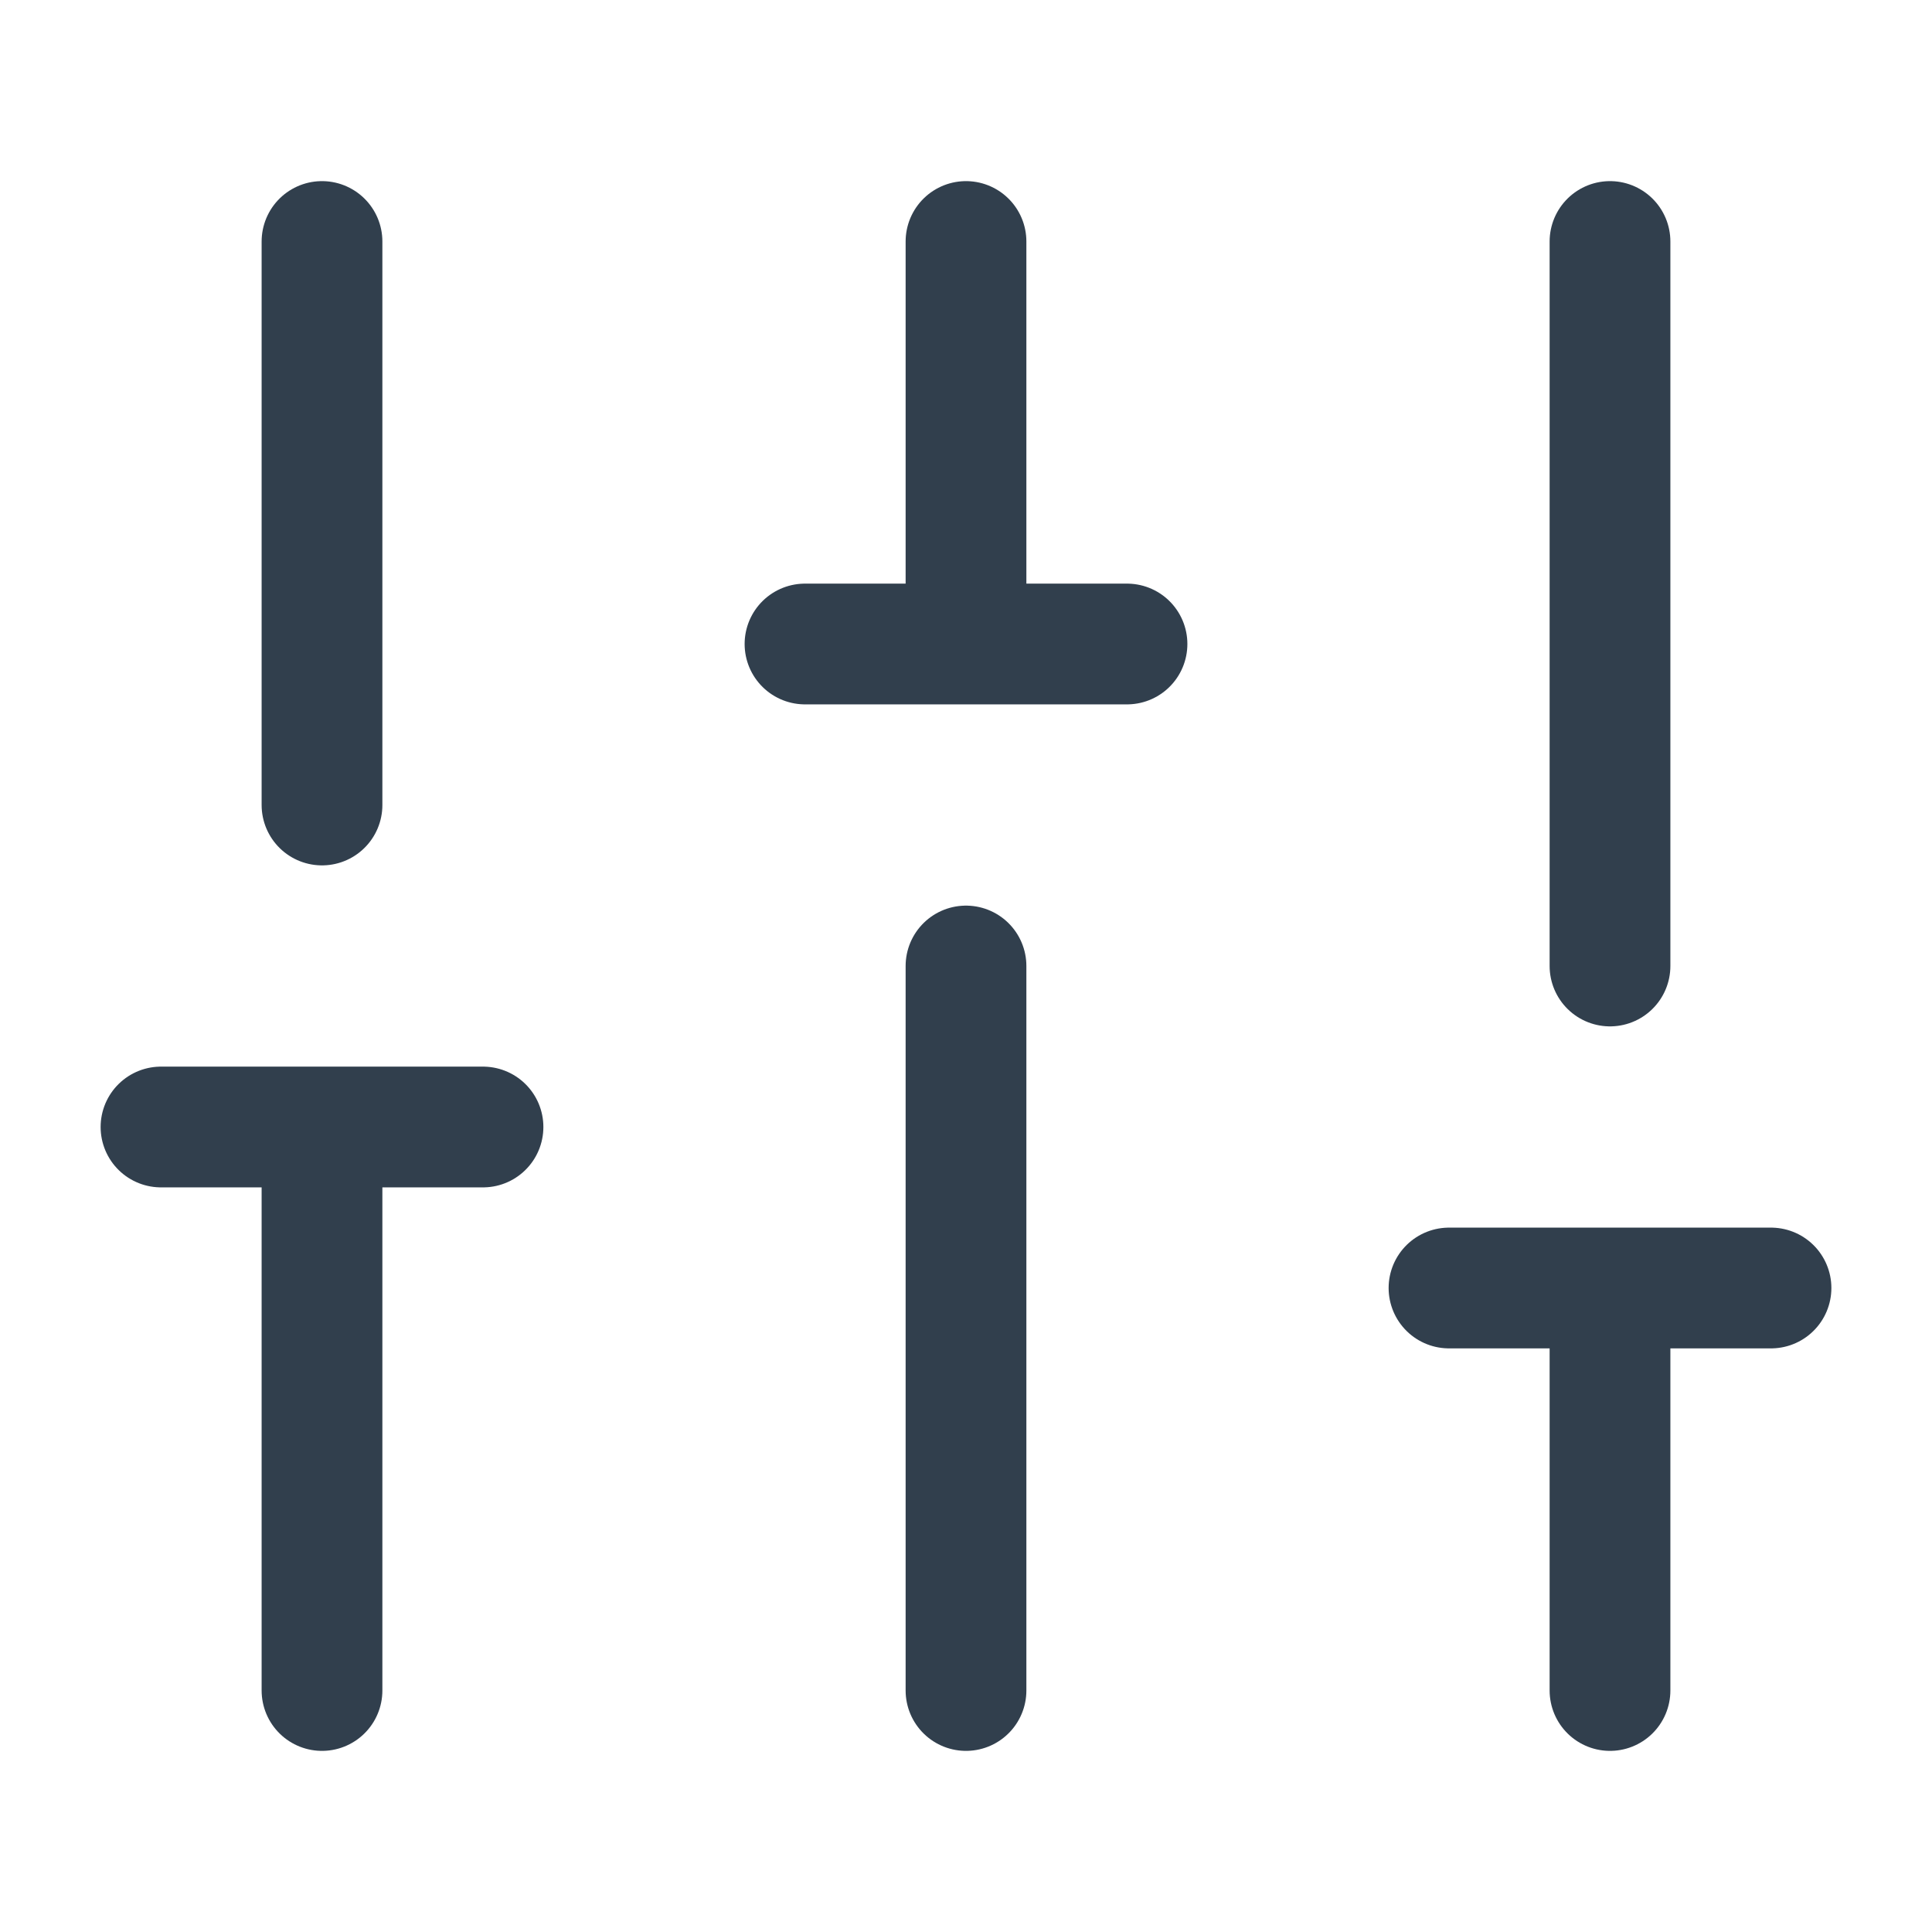 <svg xmlns="http://www.w3.org/2000/svg" width="24" height="24" viewBox="0 0 24 24" fill="none"><path d="M4 21V14M4 10V3M12 21V12M12 8V3M20 21V16M20 12V3M2 14H6M10 8H14M18 16H22" stroke="#313F4D" stroke-width="1.5" stroke-linecap="round" stroke-linejoin="round"></path></svg>